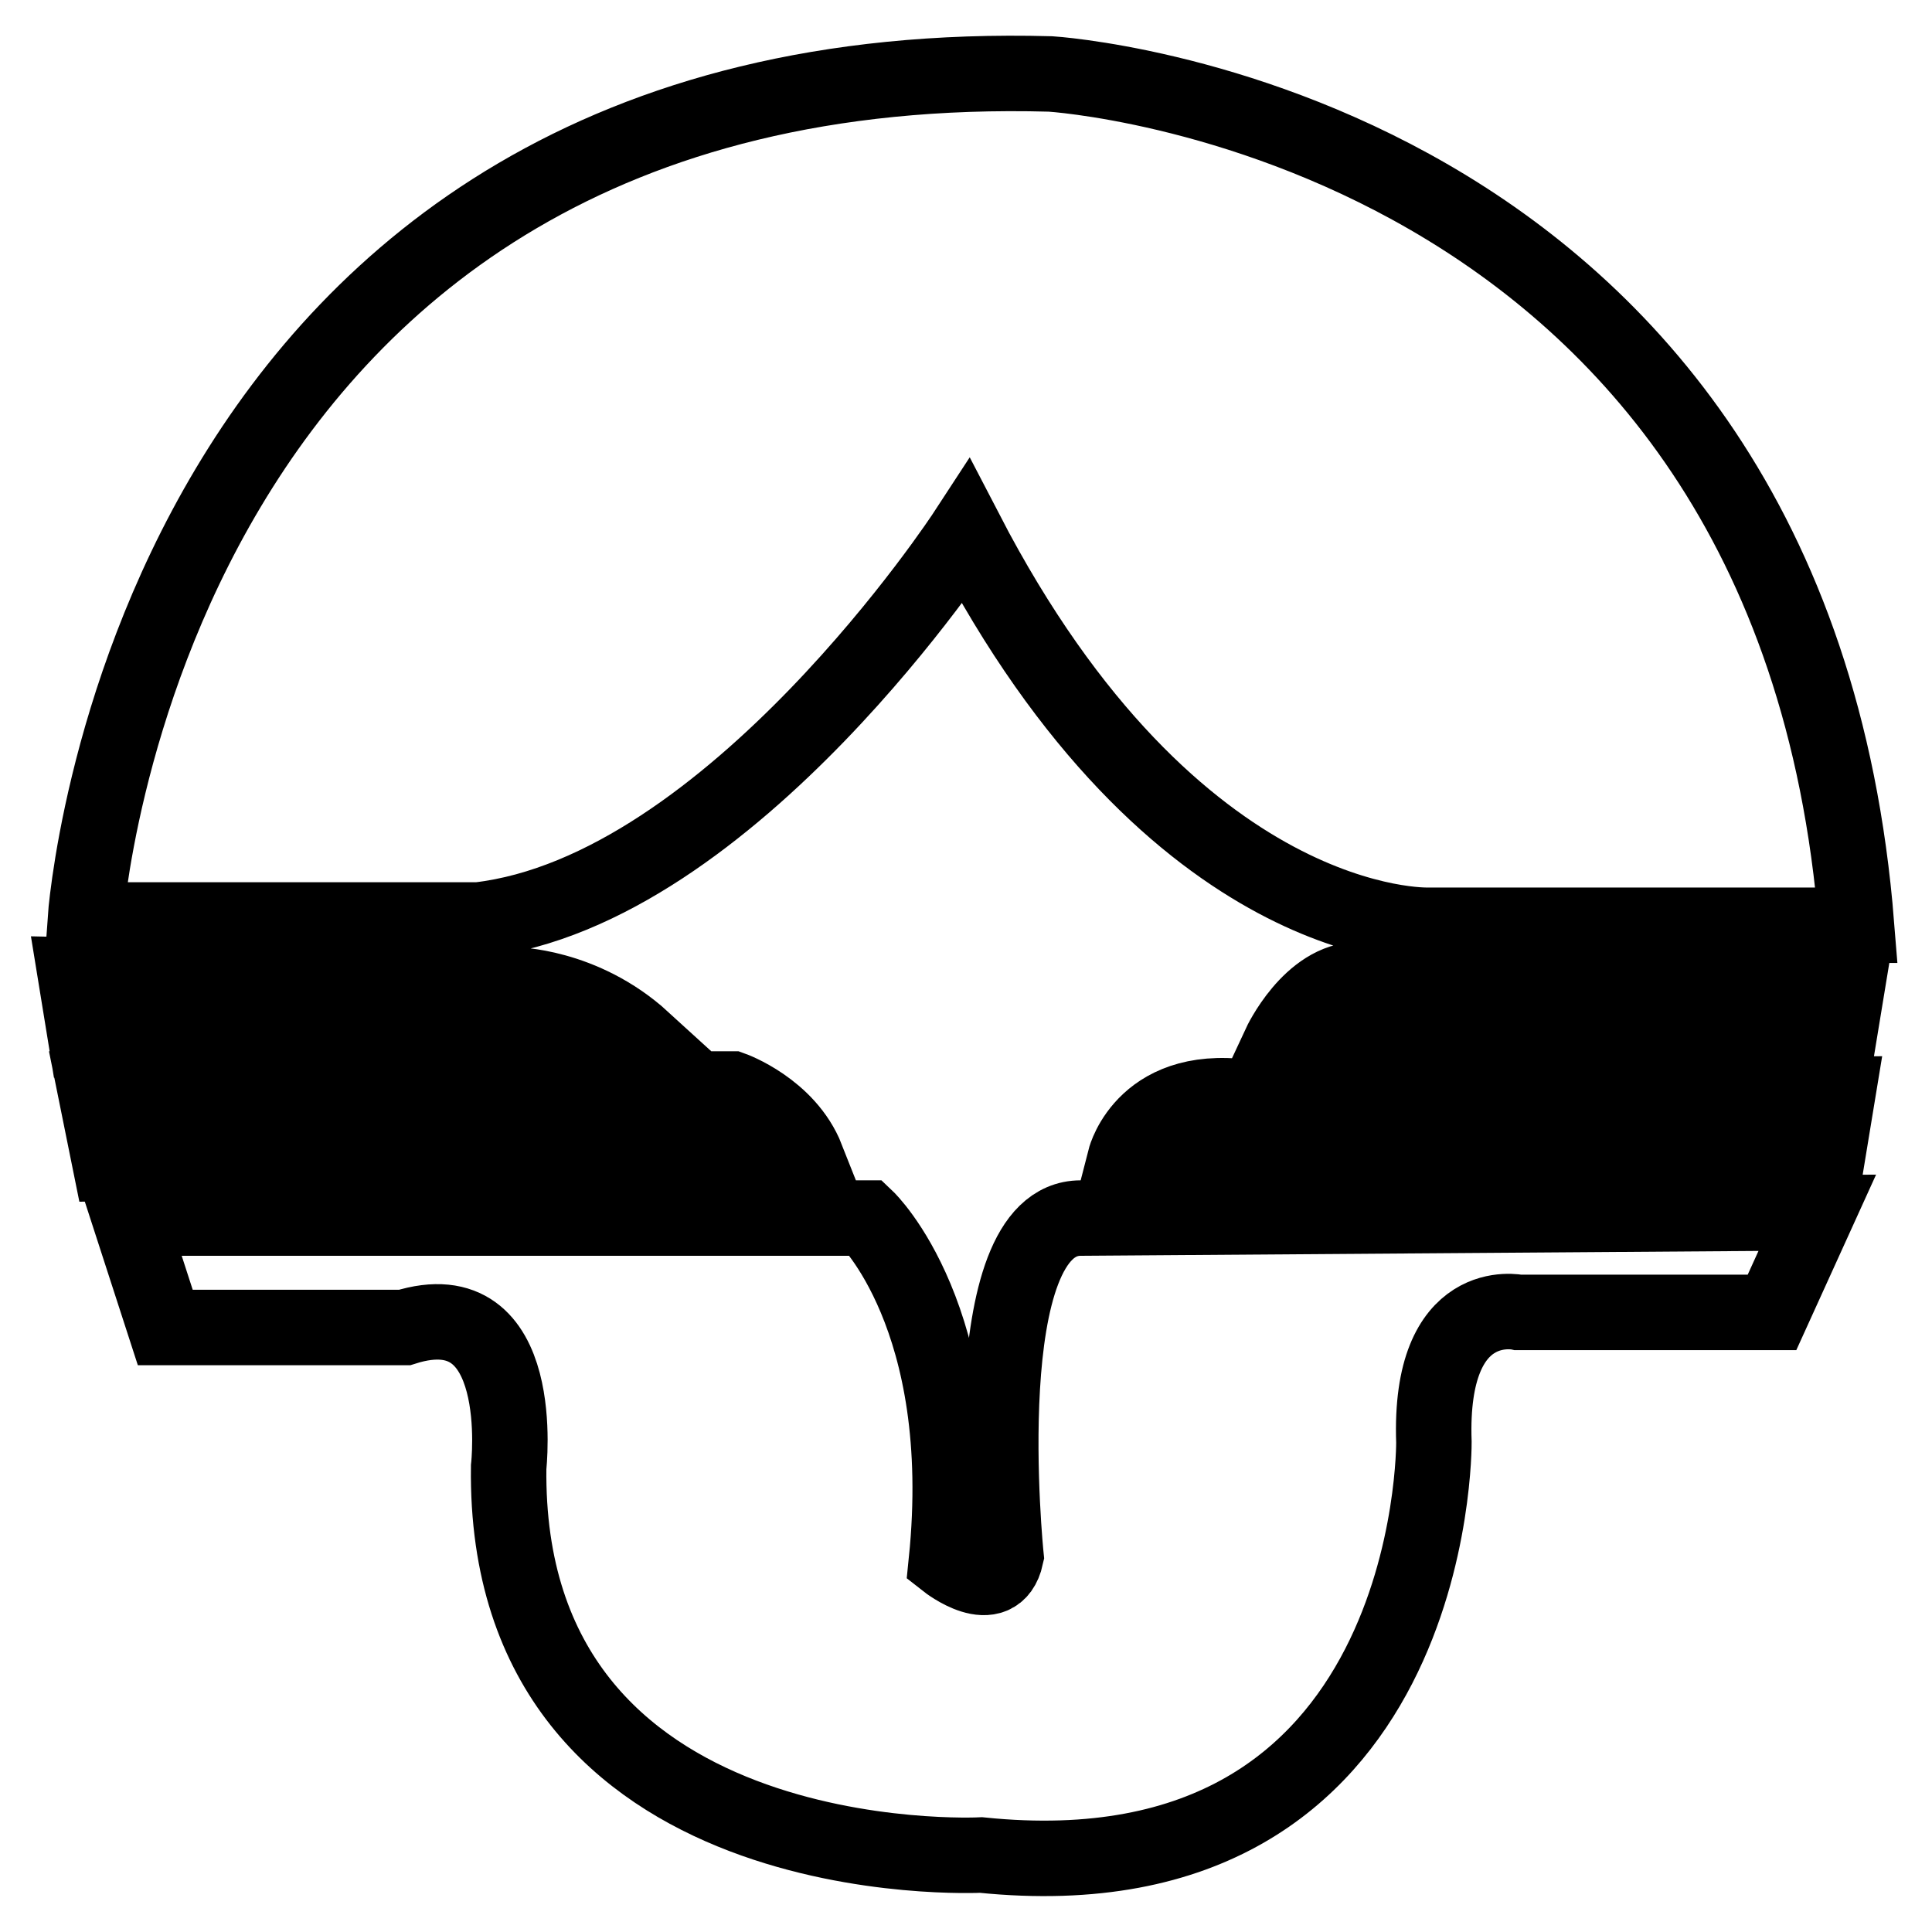 <?xml version="1.0" encoding="utf-8"?>
<!-- Svg Vector Icons : http://www.onlinewebfonts.com/icon -->
<!DOCTYPE svg PUBLIC "-//W3C//DTD SVG 1.1//EN" "http://www.w3.org/Graphics/SVG/1.1/DTD/svg11.dtd">
<svg version="1.1" xmlns="http://www.w3.org/2000/svg" xmlns:xlink="http://www.w3.org/1999/xlink" x="0px" y="0px" viewBox="0 0 256 256" enable-background="new 0 0 256 256" xml:space="preserve">
<g> <path stroke-width="10" fill-opacity="0" stroke="#000000"  d="M11.3,121.9c0,0,7.9-115.4,127.9-112.1c0,0,98.3,6,106.8,112.8l-56.7,0c0,0-33.6,1.3-61.3-52.1 c0,0-31,47.5-64.6,51.4L11.3,121.9L11.3,121.9z M10,129.2l58,1.3c0,0,9.2,0,17.2,7.3l-73.8,0L10,129.2L10,129.2z M12.6,144.3H97 c0,0,7.3,2.6,9.9,9.2l-92.3,0.7L12.6,144.3L12.6,144.3z M17.2,161.4l97.6,0c0,0,13.9,13.2,10.6,45.5c0,0,6.6,5.2,7.9-0.7 c0,0-4.6-44.8,9.9-44.8l97.6-0.7l-6,13.2l-33.6,0c0,0-11.9-2.6-11.2,17.2c0,0,0.5,60.9-60,54.7c0,0-63.3,3.3-62.6-51.4 c0,0,2.7-23.7-13.8-18.5H21.9L17.2,161.4L17.2,161.4z M149.1,153.5c0,0,2.7-10.5,17.2-7.9l77.2-0.6l-1.3,7.9L149.1,153.5 L149.1,153.5z M169.6,138.4c0,0,4-8.6,10.5-8.6l64.6,1.3l-1.3,7.9L169.6,138.4L169.6,138.4z"/></g>
</svg>